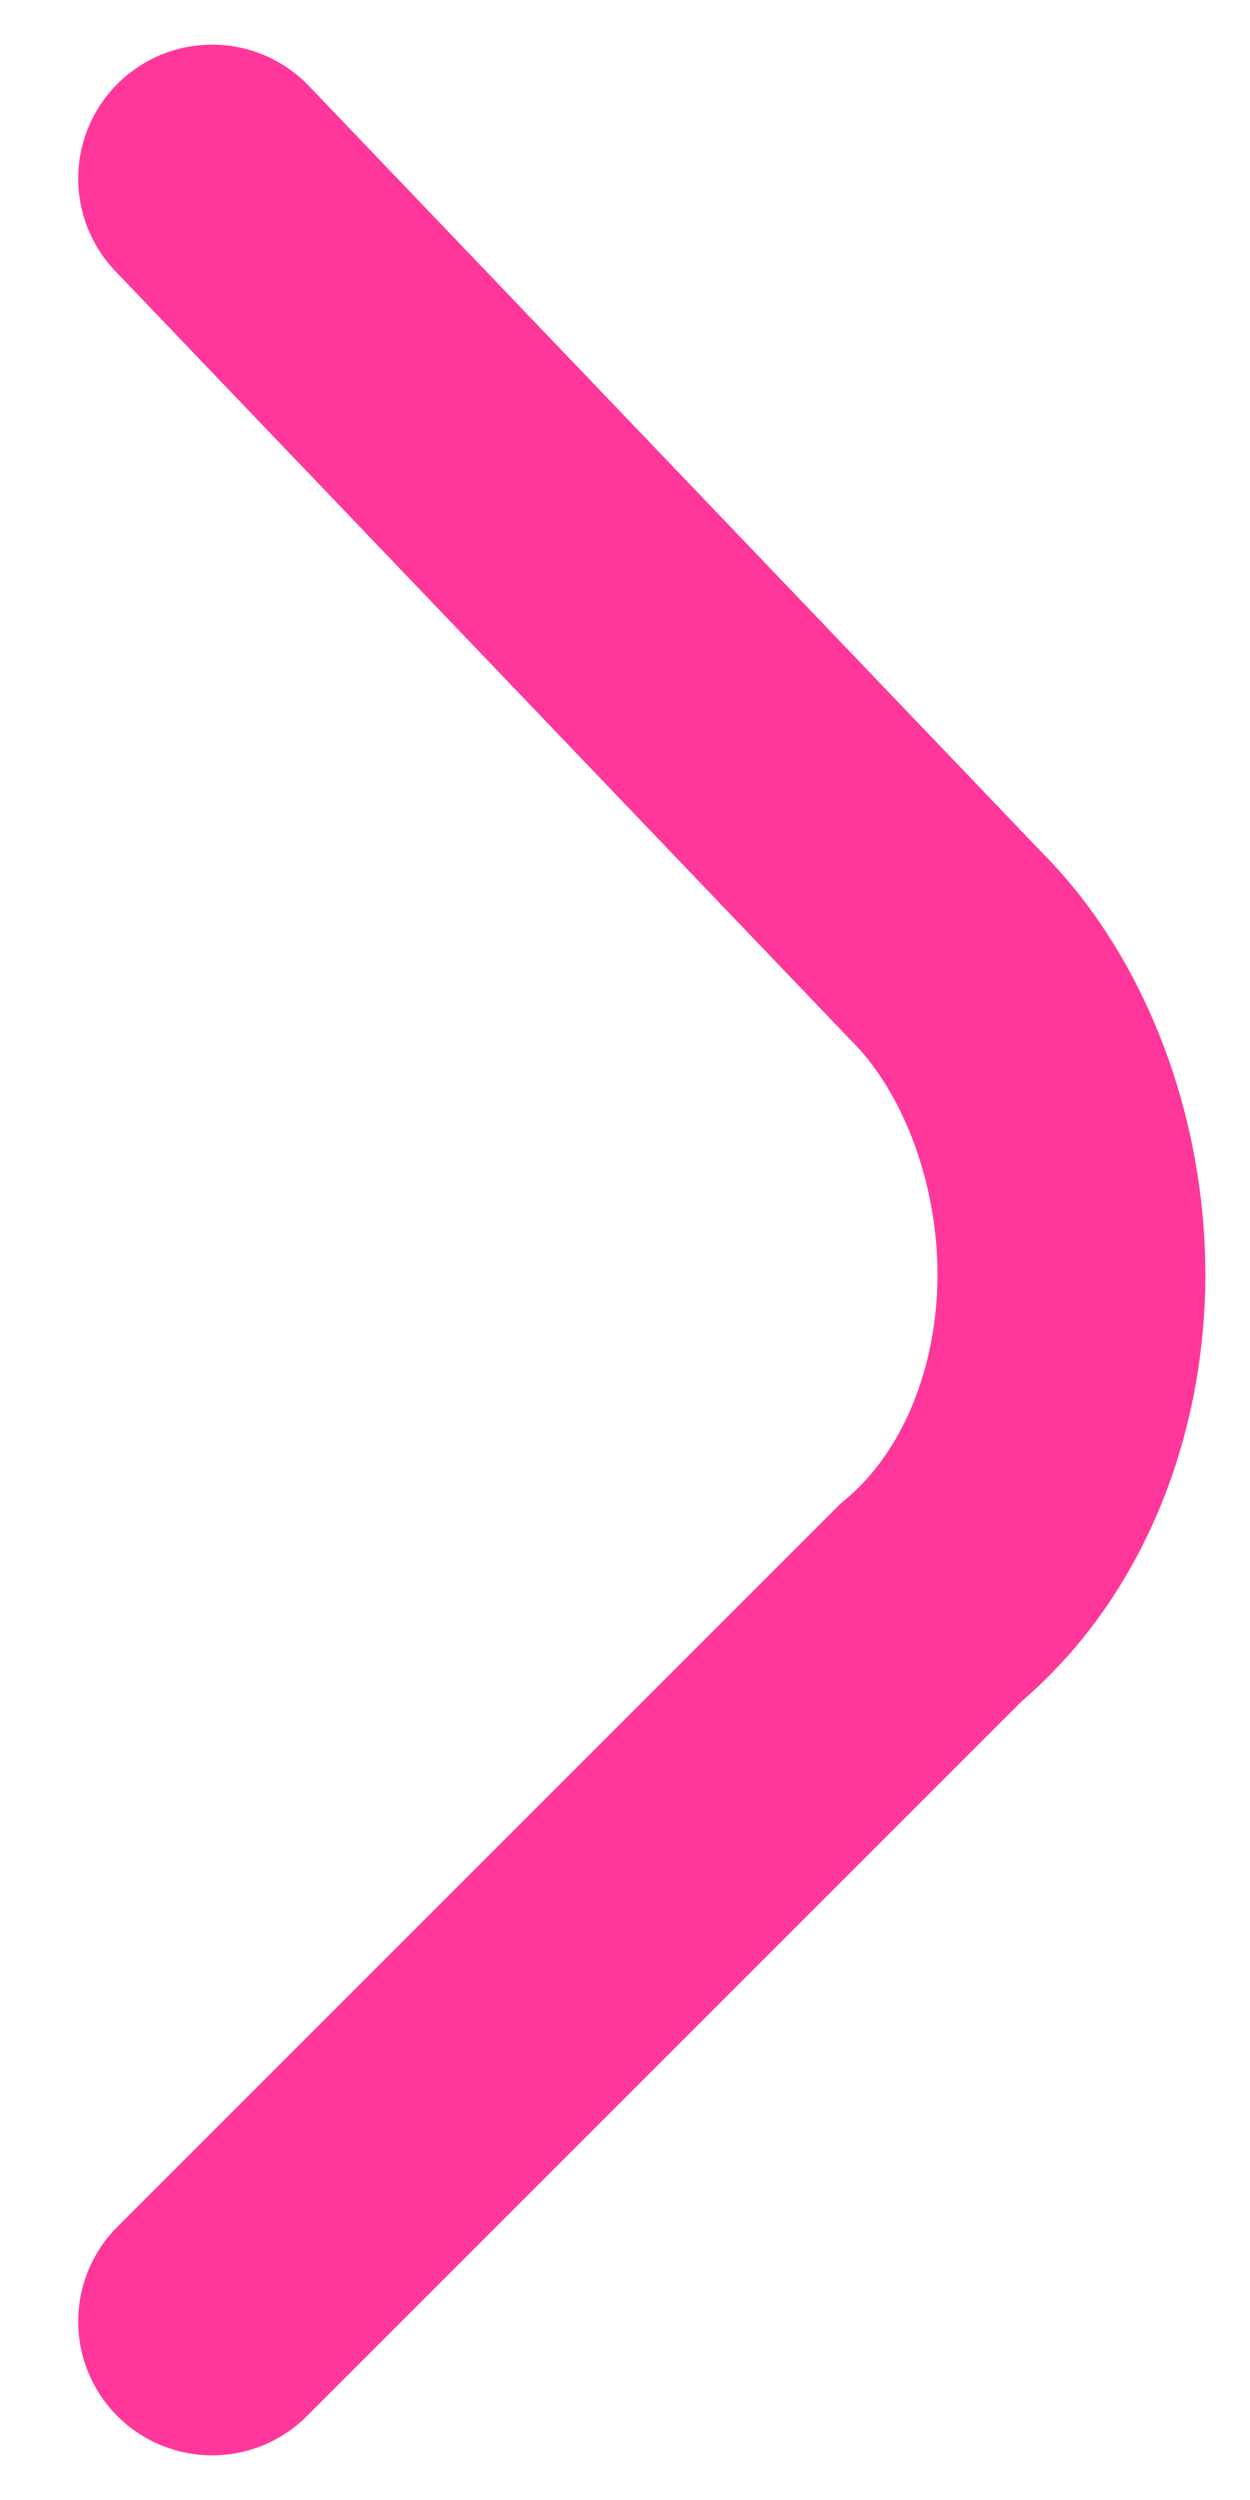 <svg width="7" height="14" viewBox="0 0 7 14" fill="none" xmlns="http://www.w3.org/2000/svg">
<path d="M1.188 1L5.3 5.3C5.737 5.737 6 6.437 6 7.137C6 7.837 5.737 8.537 5.213 8.975L1.188 13" stroke="#FF379B" stroke-width="1.5" stroke-miterlimit="10" stroke-linecap="round"/>
</svg>
